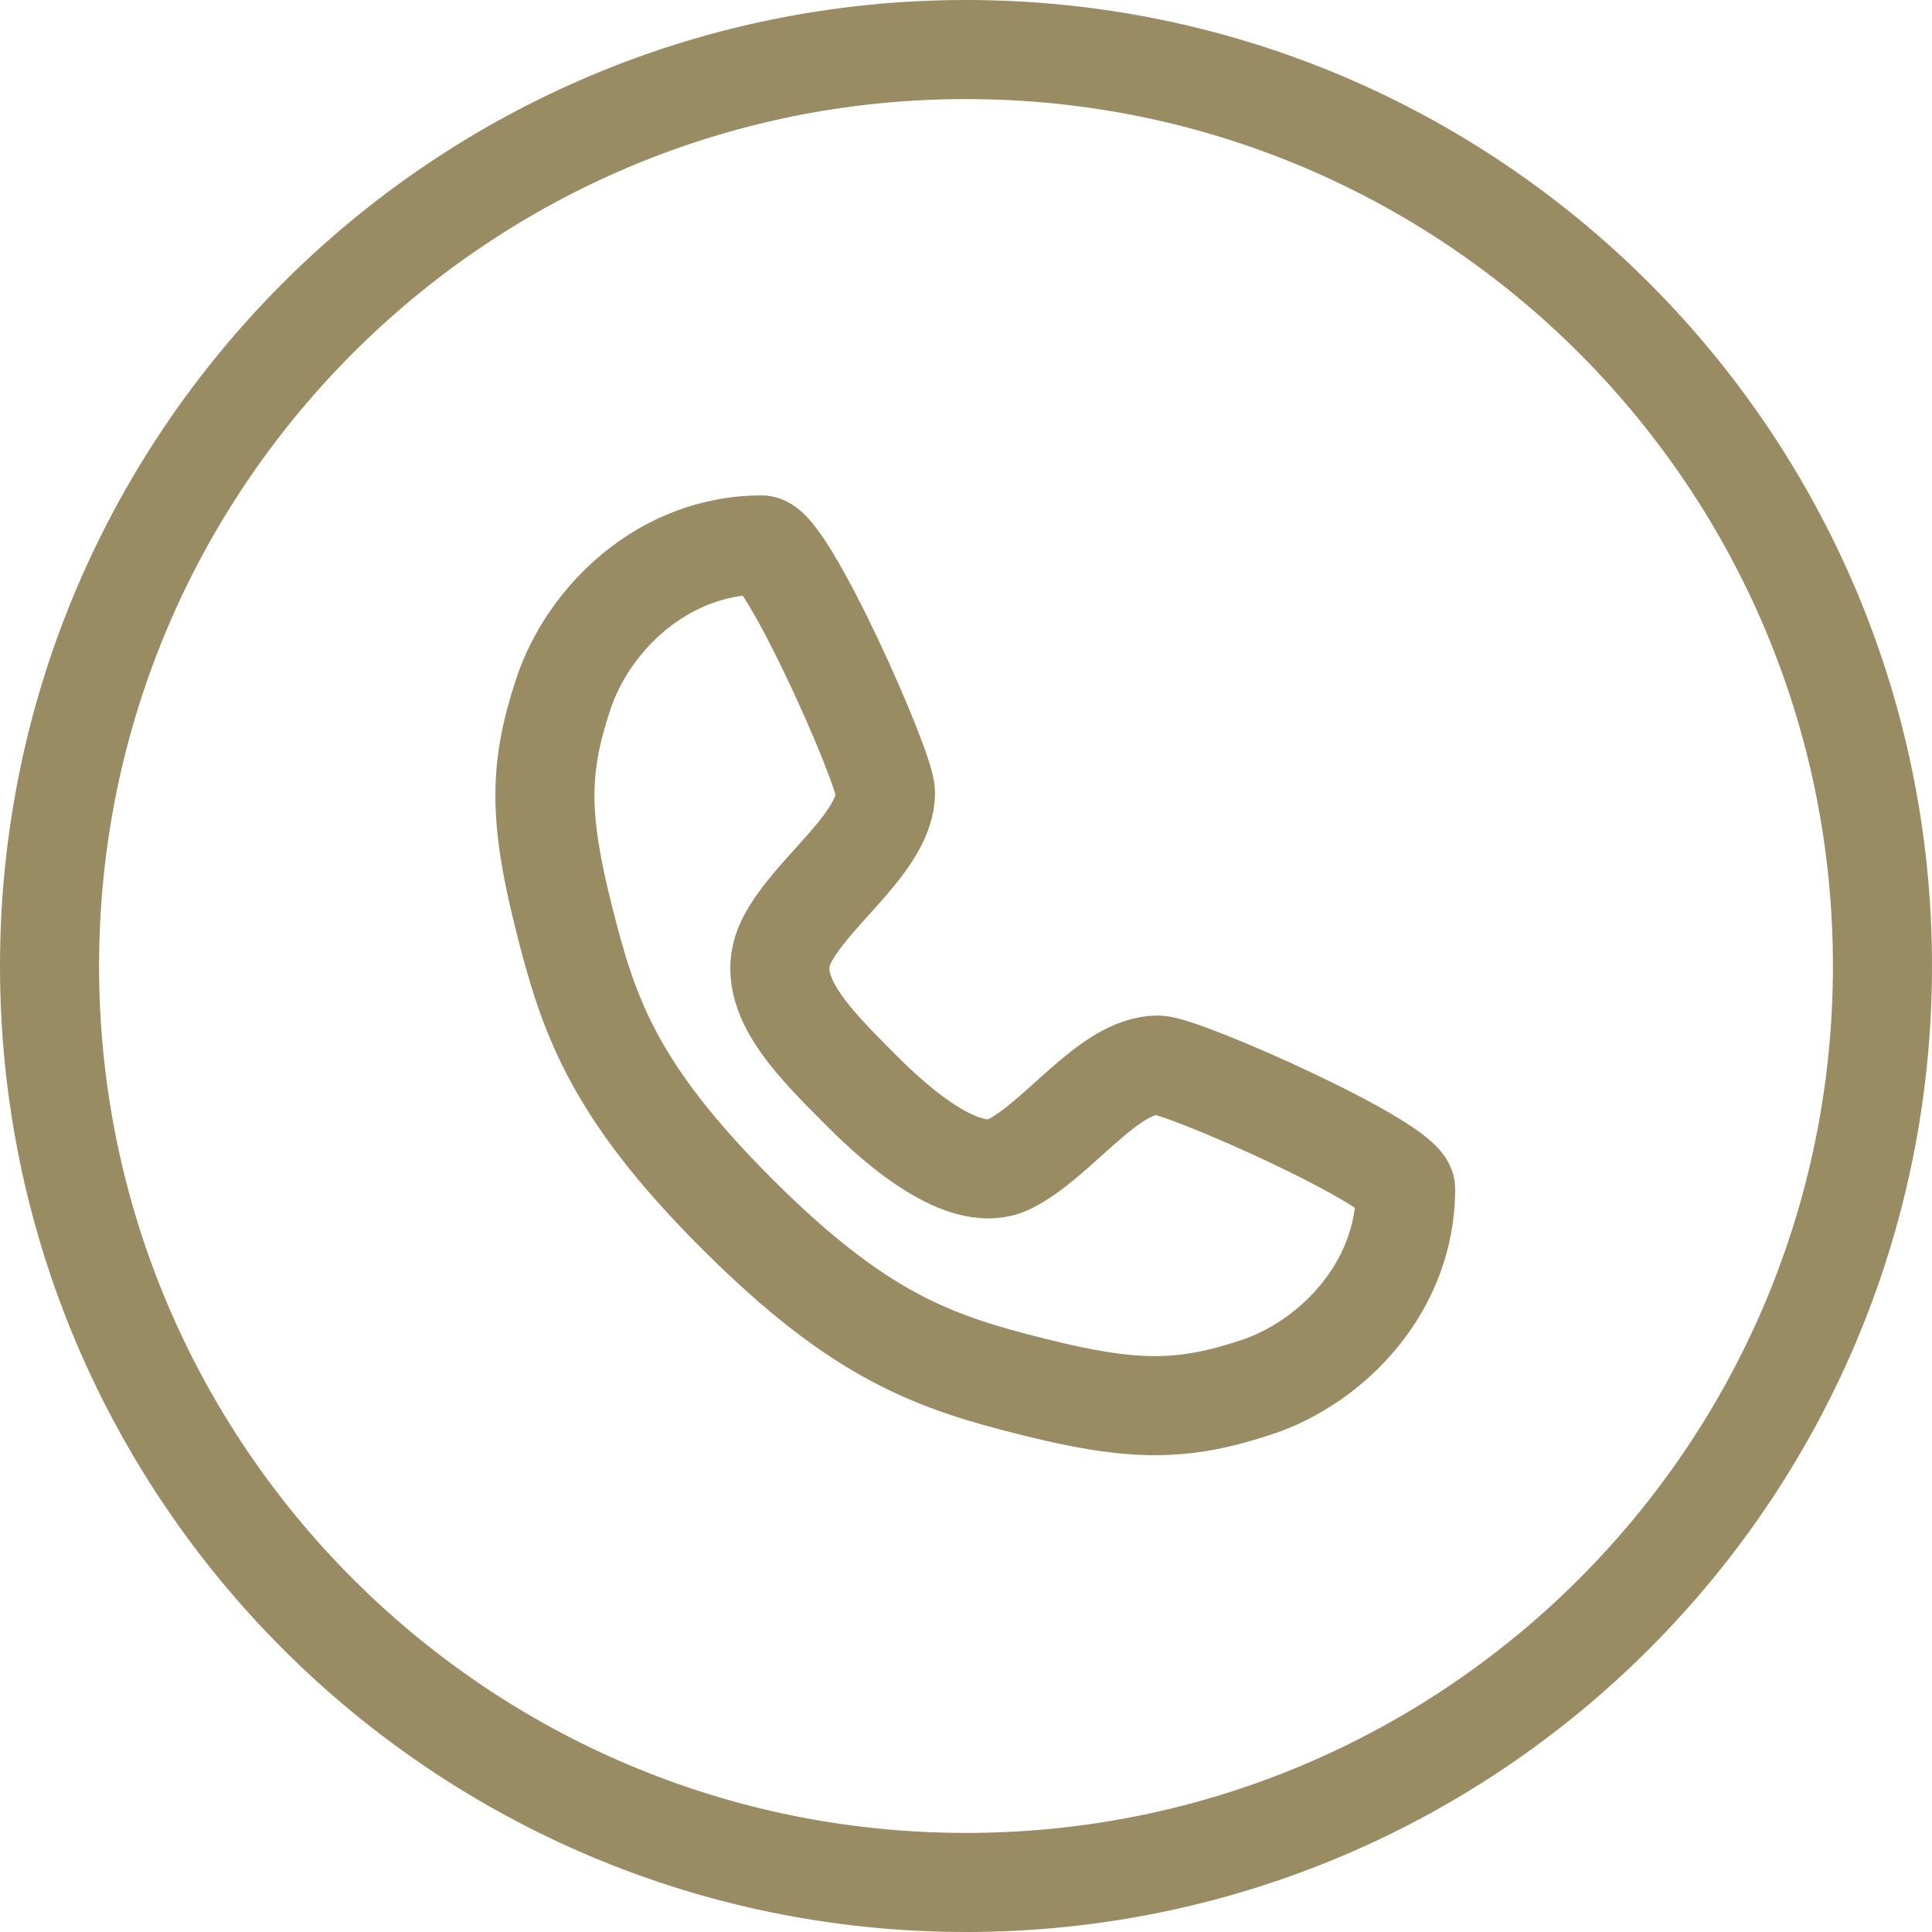 <?xml version="1.0" encoding="UTF-8"?> <svg xmlns="http://www.w3.org/2000/svg" width="39" height="39" viewBox="0 0 39 39" fill="none"><path d="M15.375 11C15.875 11 17.875 15.5 17.875 16C17.875 17 16.375 18 15.875 19C15.375 20 16.375 21 17.375 22C17.769 22.394 19.375 24 20.375 23.5C21.375 23 22.375 21.5 23.375 21.5C23.875 21.5 28.375 23.5 28.375 24C28.375 26 26.875 27.5 25.375 28C23.875 28.5 22.875 28.5 20.875 28C18.875 27.5 17.375 27 14.875 24.5C12.375 22 11.875 20.5 11.375 18.5C10.875 16.5 10.875 15.5 11.375 14C11.875 12.5 13.375 11 15.375 11Z" stroke="#9A8C62" stroke-width="2" stroke-linecap="round" stroke-linejoin="round"></path><path d="M38 19.5C38 29.717 29.717 38 19.5 38C9.283 38 1 29.717 1 19.5C1 9.283 9.283 1 19.5 1C29.717 1 38 9.283 38 19.5Z" stroke="#9A8C62" stroke-width="2"></path></svg> 